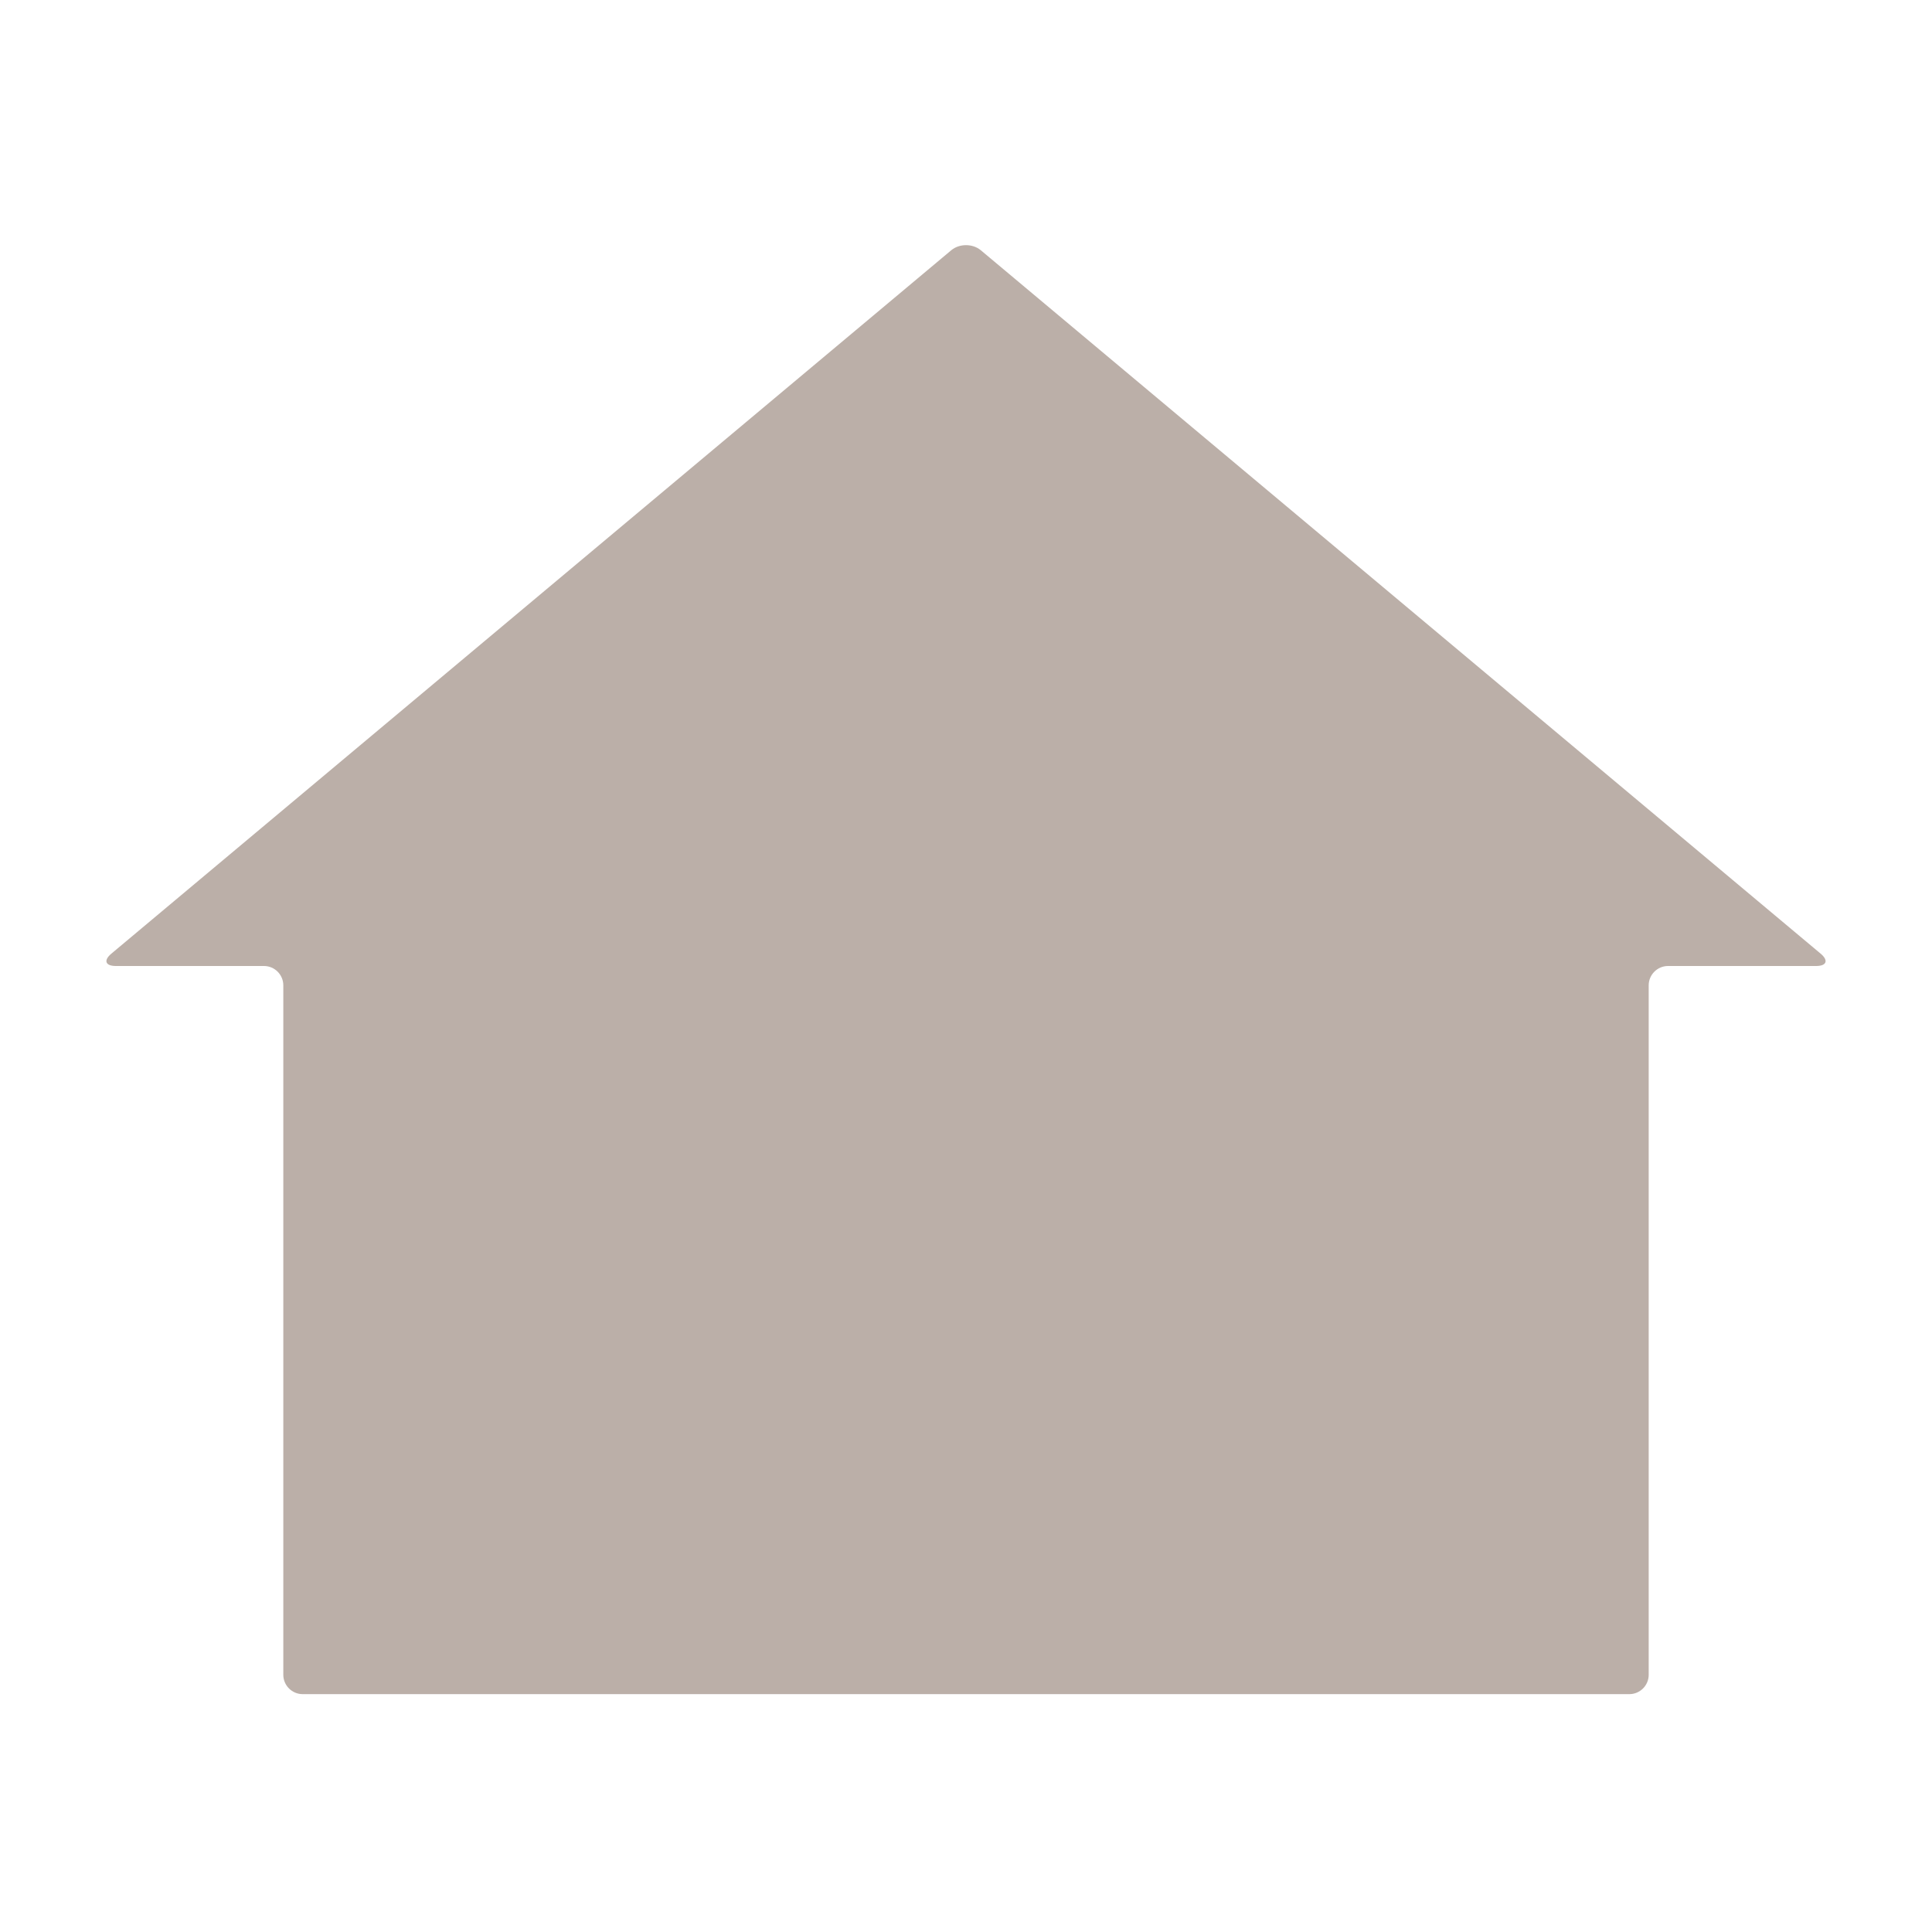 <svg xmlns="http://www.w3.org/2000/svg" xmlns:xlink="http://www.w3.org/1999/xlink" version="1.1" x="0px" y="0px" viewBox="0 0 100 100" enable-background="new 0 0 100 100" xml:space="preserve" aria-hidden="true" width="100px" height="100px" style="fill:url(#CerosGradient_id5953dc661);"><defs><linearGradient class="cerosgradient" data-cerosgradient="true" id="CerosGradient_id5953dc661" gradientUnits="userSpaceOnUse" x1="50%" y1="100%" x2="50%" y2="0%"><stop offset="0%" stop-color="#BBAFA8"/><stop offset="100%" stop-color="#BBAFA8"/></linearGradient><linearGradient/></defs><path d="M50.768,12.954c-0.422-0.353-1.112-0.353-1.533,0L5.767,49.358C5.345,49.711,5.45,50,6,50h7.664c0.55,0,1,0.45,1,1v35.688  c0,0.55,0.45,1,1,1h68.672c0.55,0,1-0.45,1-1V51c0-0.549,0.45-1,1-1H94c0.55,0,0.655-0.289,0.233-0.642L50.768,12.954z" style="fill:url(#CerosGradient_id5953dc661);"/></svg>